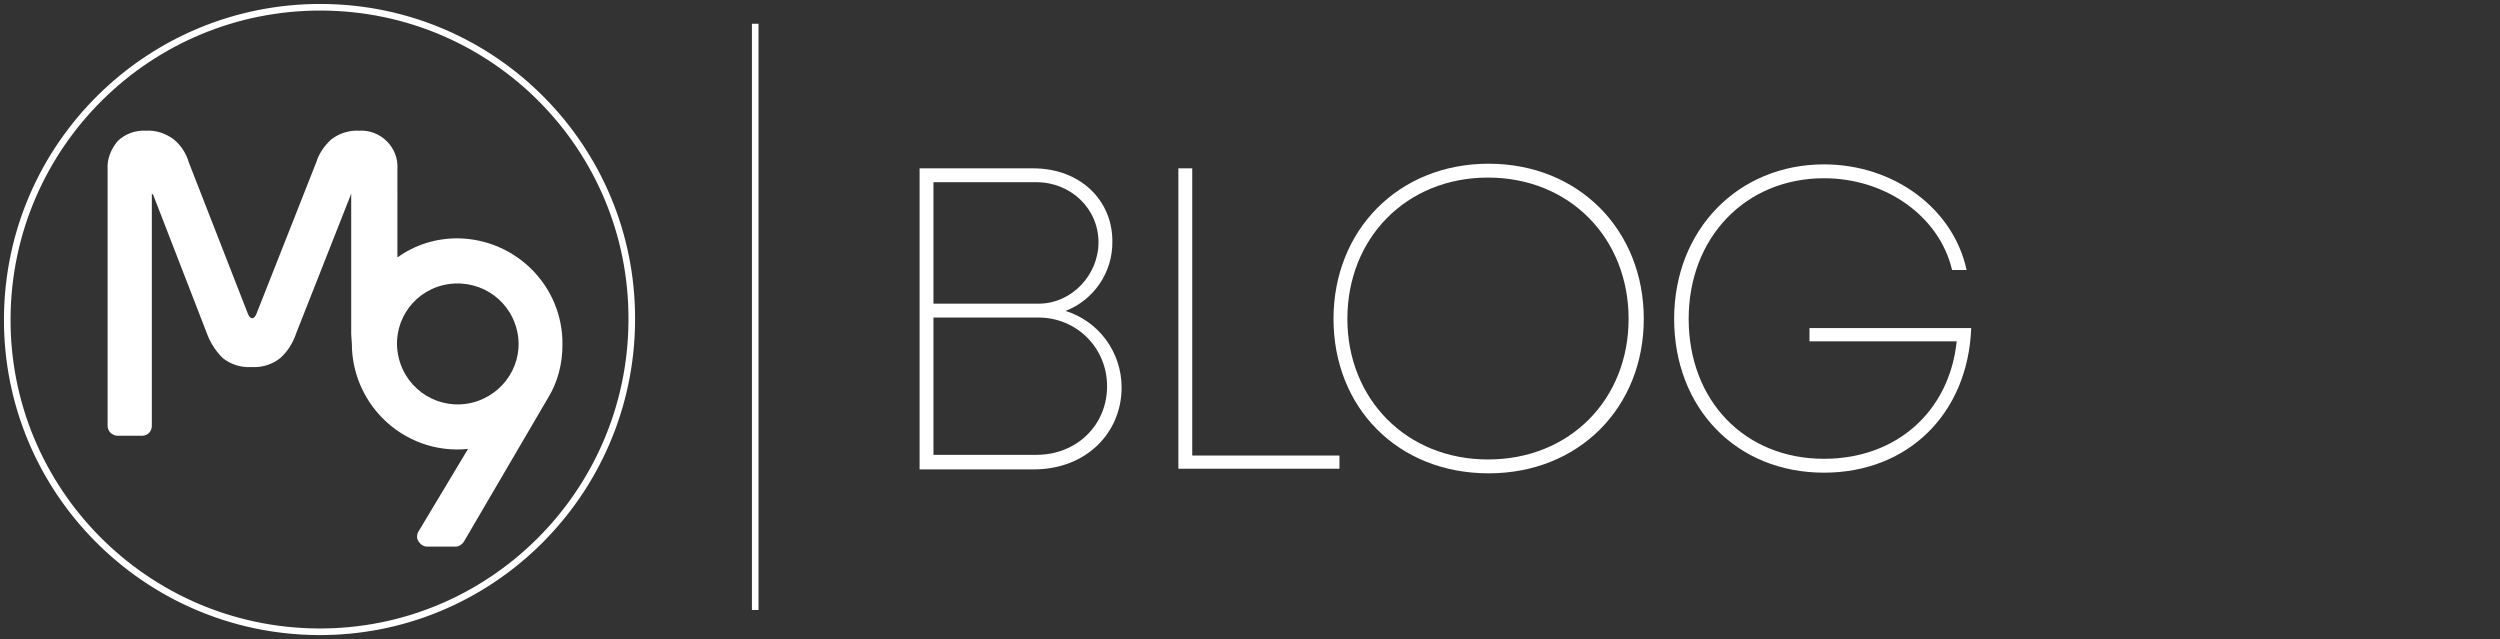 <?xml version="1.0" encoding="utf-8"?>
<!-- Generator: Adobe Illustrator 24.0.0, SVG Export Plug-In . SVG Version: 6.00 Build 0)  -->
<svg version="1.1" id="Layer_1" xmlns="http://www.w3.org/2000/svg" xmlns:xlink="http://www.w3.org/1999/xlink" x="0px" y="0px"
	 viewBox="0 0 378.7 96.8" style="enable-background:new 0 0 378.7 96.8;" xml:space="preserve">
<rect x="0" y="0" width="378.7" height="96.8" fill="#333333" stroke="none"/>
<style type="text/css">
	.st0{fill:none;stroke:#FFFFFF;stroke-linejoin:round;stroke-miterlimit:10;}
	.st1{fill:#FFFFFF;}
	.st2{fill:none;stroke:#FFFFFF;stroke-miterlimit:10;}
	.st3{enable-background:new    ;}
</style>
<path class="st0" d="M48.7,1.1C22.6,1,1.3,22,1.1,48.1s20.9,47.4,47,47.6s47.4-20.9,47.6-47c0-0.1,0-0.2,0-0.3
	C95.8,22.4,74.8,1.2,48.7,1.1z"/>
<path class="st1" d="M69.3,36.1c-3.3,0-6.5,1-9.1,2.9V25.6c0.1-1.6-0.5-3.1-1.6-4.2c-1.1-1.1-2.6-1.7-4.2-1.6
	c-1.5-0.1-3,0.4-4.2,1.3c-1.1,1-1.9,2.2-2.3,3.5l-9,22.8c-0.3,0.8-0.6,0.8-0.7,0.8s-0.4,0-0.7-0.8l-8.9-22.8
	c-0.4-1.4-1.2-2.6-2.3-3.5c-1.2-0.9-2.7-1.4-4.2-1.3c-1.6-0.1-3.2,0.5-4.3,1.6c-1,1.2-1.6,2.7-1.5,4.2v38.9c0,0.8,0.6,1.4,1.4,1.5
	h3.9c0.8,0,1.4-0.7,1.4-1.5V29.4c0.1,0,0.1,0,0.2,0.1l8.1,20.9c0.5,1.4,1.3,2.7,2.4,3.8c1.2,1,2.8,1.5,4.4,1.4
	c1.6,0.1,3.2-0.4,4.4-1.4c1.1-1,1.9-2.3,2.4-3.8l8.2-20.8c0-0.2,0.1-0.2,0.1-0.2l0,0v0.1c0,3.4,0,20.6,0,21.1l0.1,1.5
	c0,4.2,1.7,8.3,4.7,11.3c3.4,3.4,8.1,5.1,12.9,4.6l-7.5,12.5c-0.3,0.5-0.3,1.1,0,1.5c0.3,0.5,0.8,0.8,1.3,0.8H69
	c0.5,0,1-0.3,1.3-0.8L83,60.3c1.5-2.4,2.2-5.2,2.2-8.1C85.3,43.4,78.2,36.2,69.3,36.1z M71.5,61c-4.9,1.2-9.9-1.8-11.1-6.8l0,0
	c-1.2-4.9,1.8-9.8,6.7-11l0,0c5-1.2,10,1.8,11.2,6.8C79.5,54.9,76.4,59.8,71.5,61z"/>
<line id="Line_10" class="st2" x1="114.4" y1="3.6" x2="114.4" y2="92.4"/>
<g class="st3">
	<path class="st1" d="M161.4,47.1c4.9,1.5,8.5,6.1,8.5,11.6c0,6.8-5.3,12.4-13.3,12.4h-17.3V25.5h17.2c7.2,0,12,4.9,12,11
		C168.6,41.3,165.6,45.5,161.4,47.1L161.4,47.1z M141.4,27.6V46h15.9c5.1,0,9.1-4.4,9.1-9.3c0-5.1-4.2-9.1-9.4-9.1H141.4z
		 M167.7,58.5c0-5.8-4.6-10.4-10.4-10.4h-15.9v20.8h15.6C163.1,68.9,167.7,64.4,167.7,58.5z"/>
	<path class="st1" d="M202.9,69v2h-24.4V25.5h2.1V69H202.9z"/>
	<path class="st1" d="M202,48.3c0-13.4,9.8-23.5,23.5-23.5c13.7,0,23.5,10.1,23.5,23.5c0,13.4-9.8,23.4-23.5,23.4
		C211.7,71.7,202,61.7,202,48.3z M246.7,48.3c0-12.2-8.9-21.4-21.3-21.4c-12.4,0-21.3,9.2-21.3,21.4c0,12.1,8.9,21.3,21.3,21.3
		C237.8,69.6,246.7,60.5,246.7,48.3z"/>
	<path class="st1" d="M298.6,49.7c-0.5,13-9.6,21.9-22.3,21.9c-13.3,0-22.7-9.8-22.7-23.3c0-13.5,9.7-23.4,22.7-23.4
		c10.6,0,19.6,6.7,21.6,16h-2.2c-1.9-8.1-10-13.9-19.4-13.9c-11.9,0-20.5,9-20.5,21.3c0,12.4,8.5,21.2,20.5,21.2
		c11,0,19-7.2,20.1-17.8h-22.3v-2H298.6z"/>
</g>
</svg>
